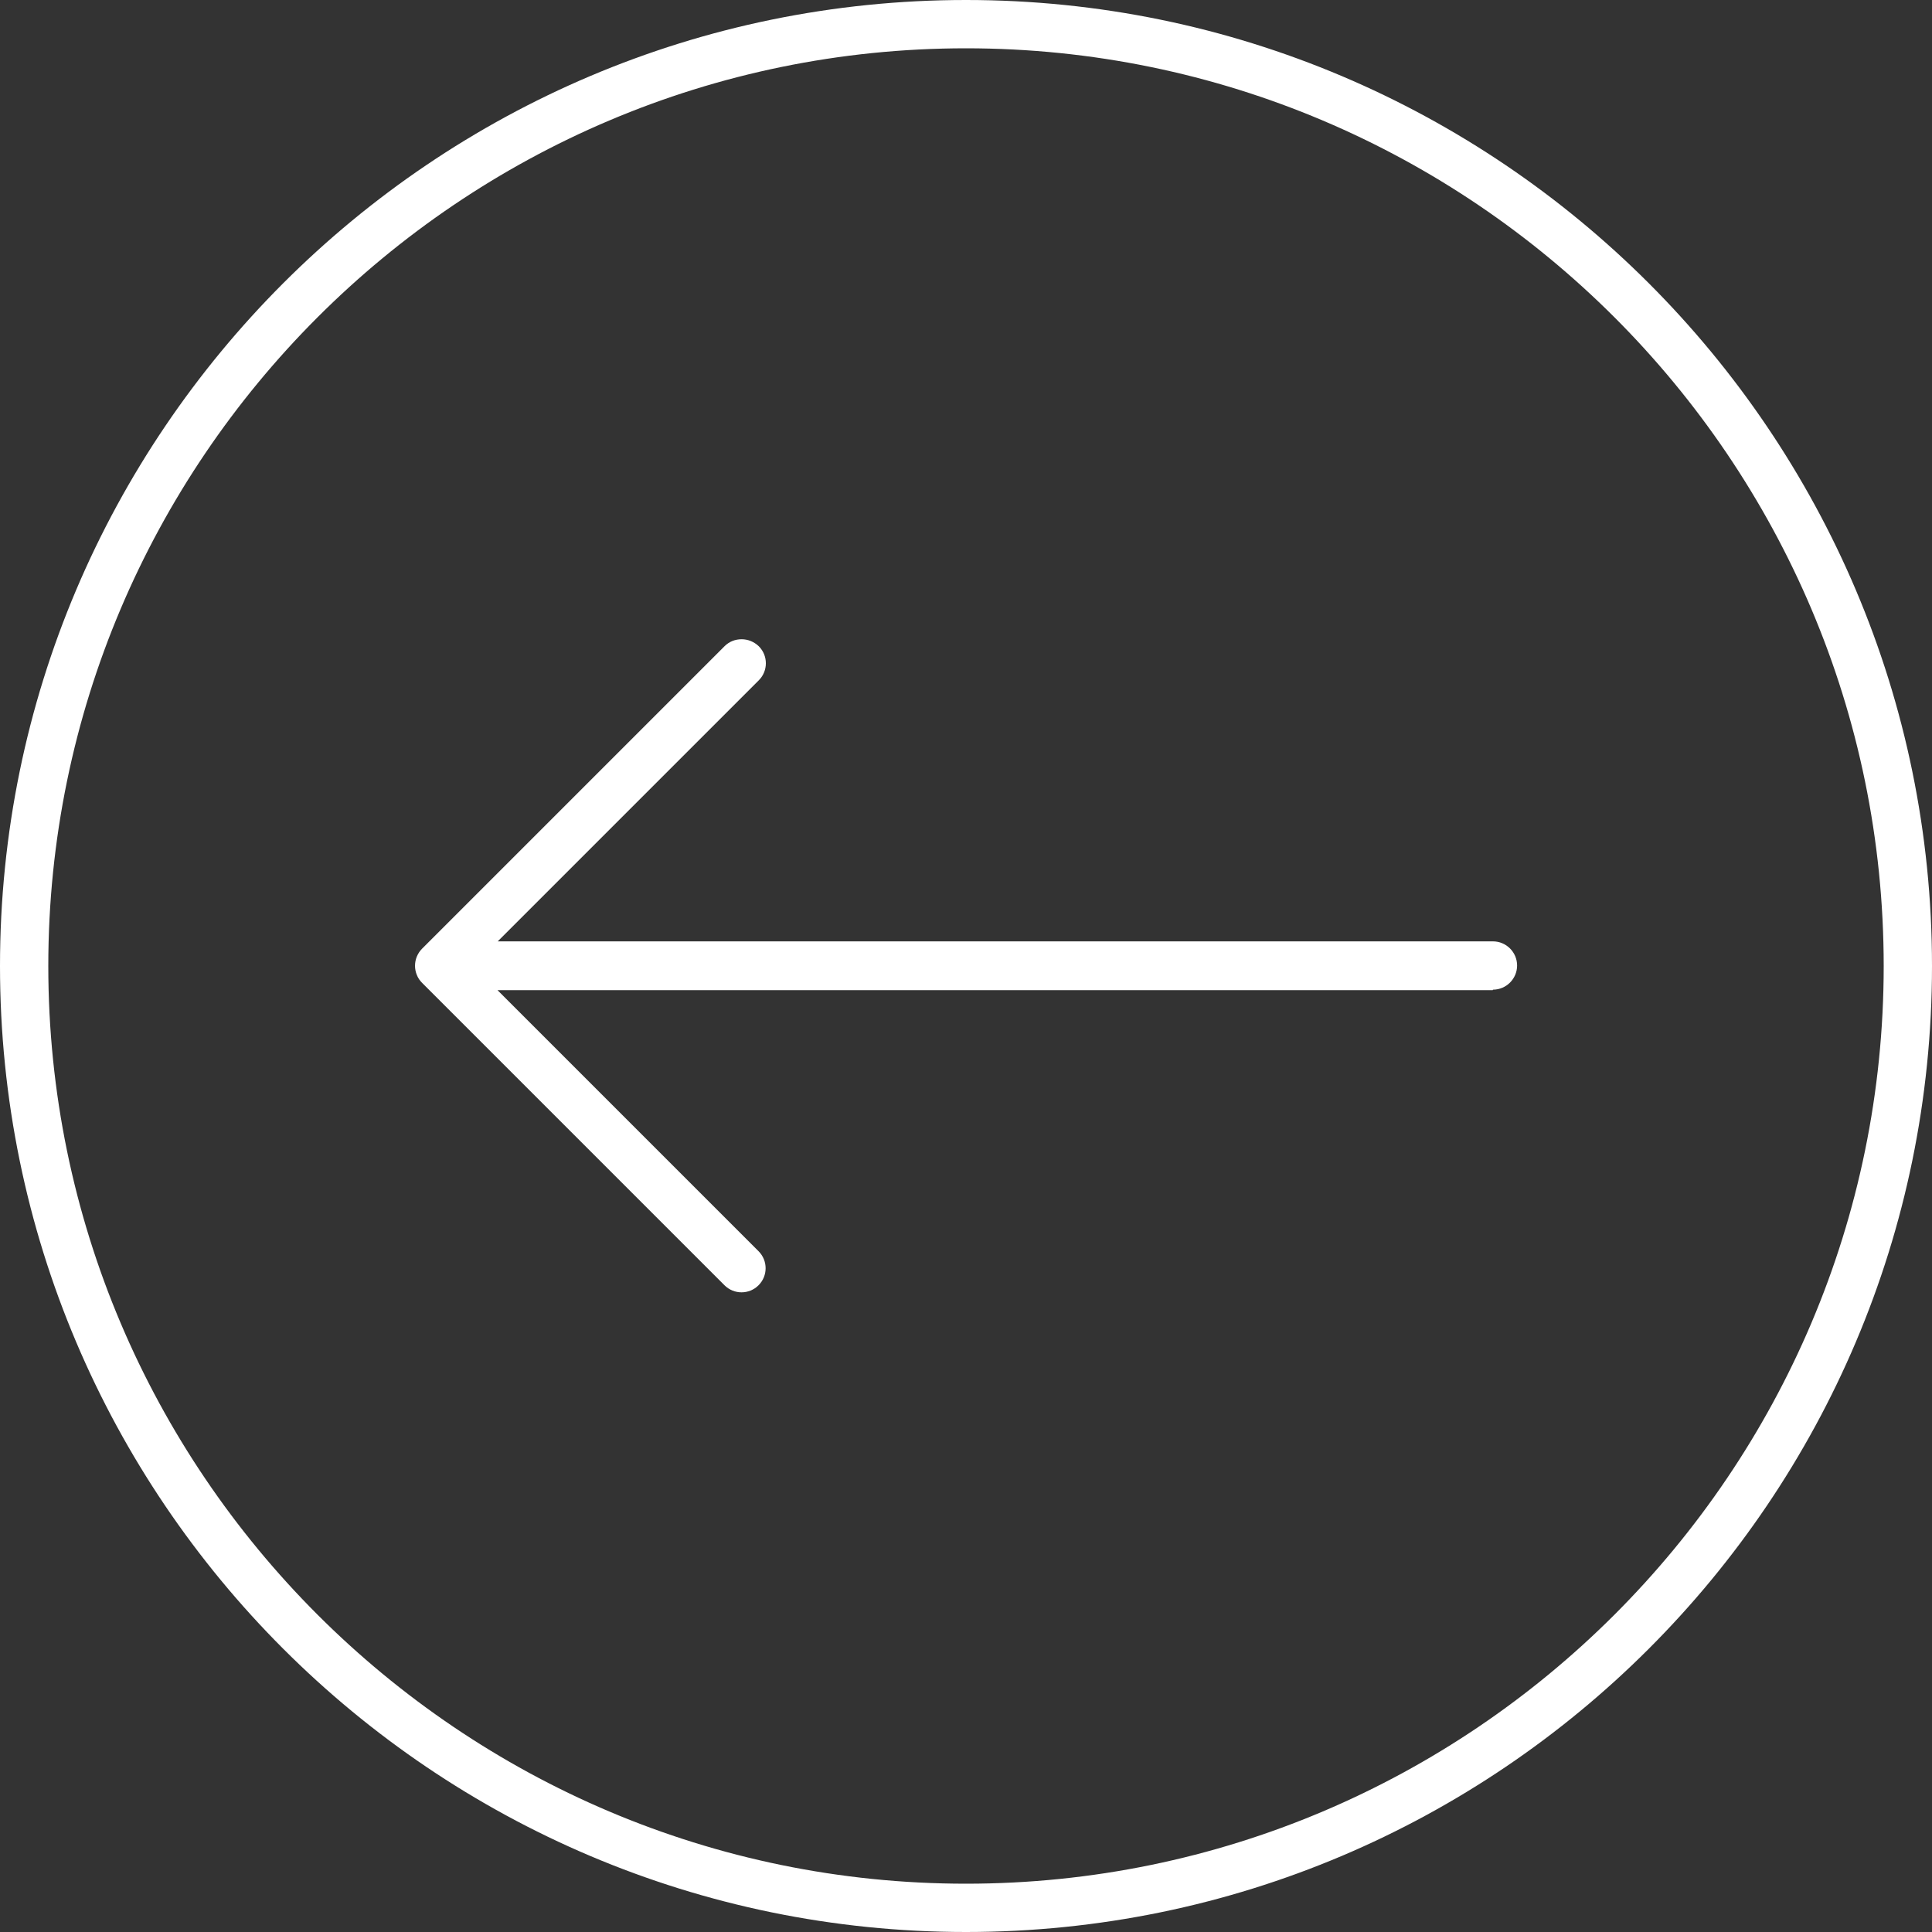 <svg width="100%" viewBox="0 0 40 40" fill="none" xmlns="http://www.w3.org/2000/svg">
<rect x="0" y="0" width="40" height="40" fill="#333333" stroke="none"/>
<path d="M20 40C8.97 40 1.56836e-06 31.03 3.49691e-06 20C5.42546e-06 8.97 8.97 1.56836e-06 20 3.49691e-06C31.03 5.42546e-06 40 8.97 40 20C40 31.03 31.03 40 20 40ZM20 1C9.525 1 1 9.525 1 20C1 30.475 9.525 39 20 39C30.475 39 39 30.475 39 20C39 9.525 30.475 1 20 1Z" fill="white"/>
<path d="M30.905 20.5L10.3 20.5L15.705 25.905C15.9 26.1 15.9 26.415 15.705 26.61C15.51 26.805 15.195 26.805 15 26.61L8.74 20.35C8.695 20.305 8.655 20.25 8.63 20.185C8.58 20.065 8.58 19.925 8.63 19.805C8.655 19.745 8.69 19.69 8.74 19.64L15 13.38C15.1 13.28 15.225 13.235 15.355 13.235C15.485 13.235 15.61 13.285 15.71 13.38C15.905 13.575 15.905 13.89 15.71 14.085L10.305 19.49L30.91 19.49C31.185 19.49 31.41 19.715 31.41 19.99C31.41 20.265 31.185 20.49 30.91 20.49L30.905 20.5Z" fill="white"/>
</svg>
